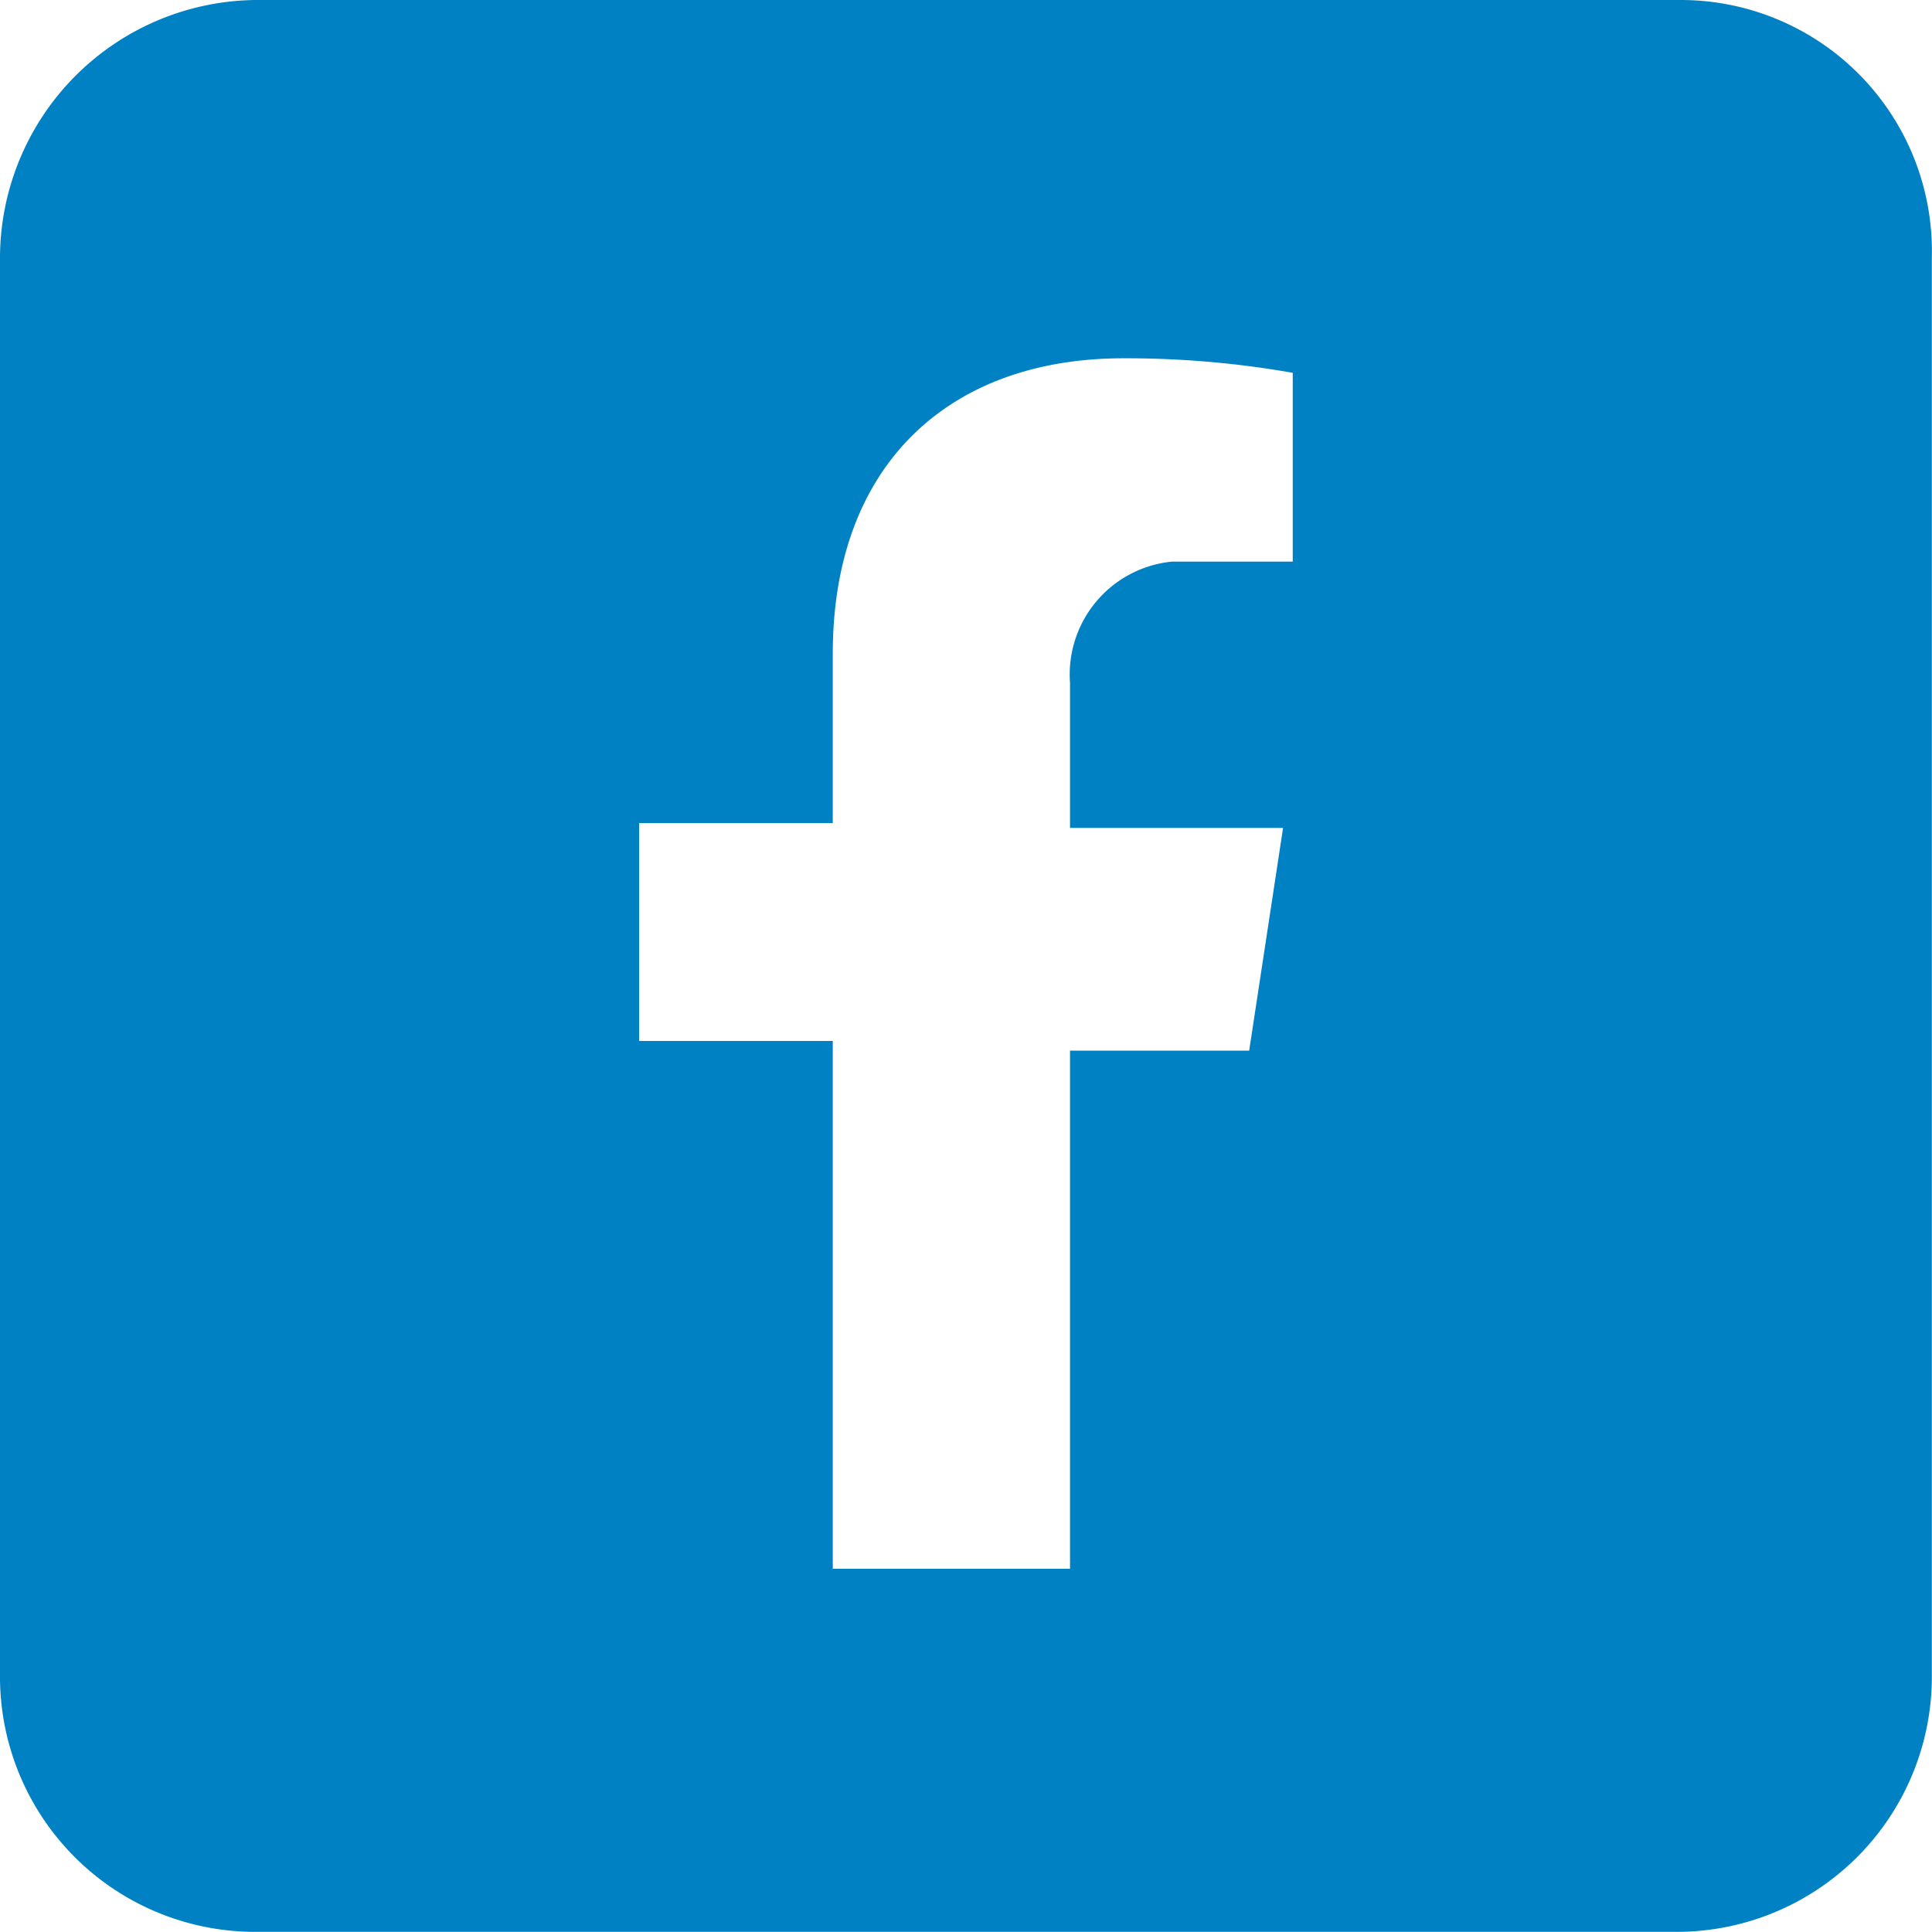 <?xml version="1.0" encoding="UTF-8"?>
<svg xmlns="http://www.w3.org/2000/svg" width="39.903" height="39.9" viewBox="0 0 39.903 39.9">
  <g id="Group_273" data-name="Group 273" transform="translate(2232.709 -5168.1)">
    <path id="Path_377" data-name="Path 377" d="M34.7,0H5.3A5.335,5.335,0,0,0,0,5.3H0V34.6a5.271,5.271,0,0,0,5.3,5.3H34.6a5.271,5.271,0,0,0,5.3-5.3h0V5.3A5.187,5.187,0,0,0,34.7,0Zm-8,11.6H24.2a2.341,2.341,0,0,0-2.1,2.5v3h4.4l-.7,4.6H22.1V32.4H17.2V21.5h-4V17h4V13.5c0-3.9,2.4-6.1,6-6.1a19.827,19.827,0,0,1,3.5.3v3.9Z" transform="translate(-2232.709 5168.1)" fill="#0081c3"></path>
  </g>
</svg>
